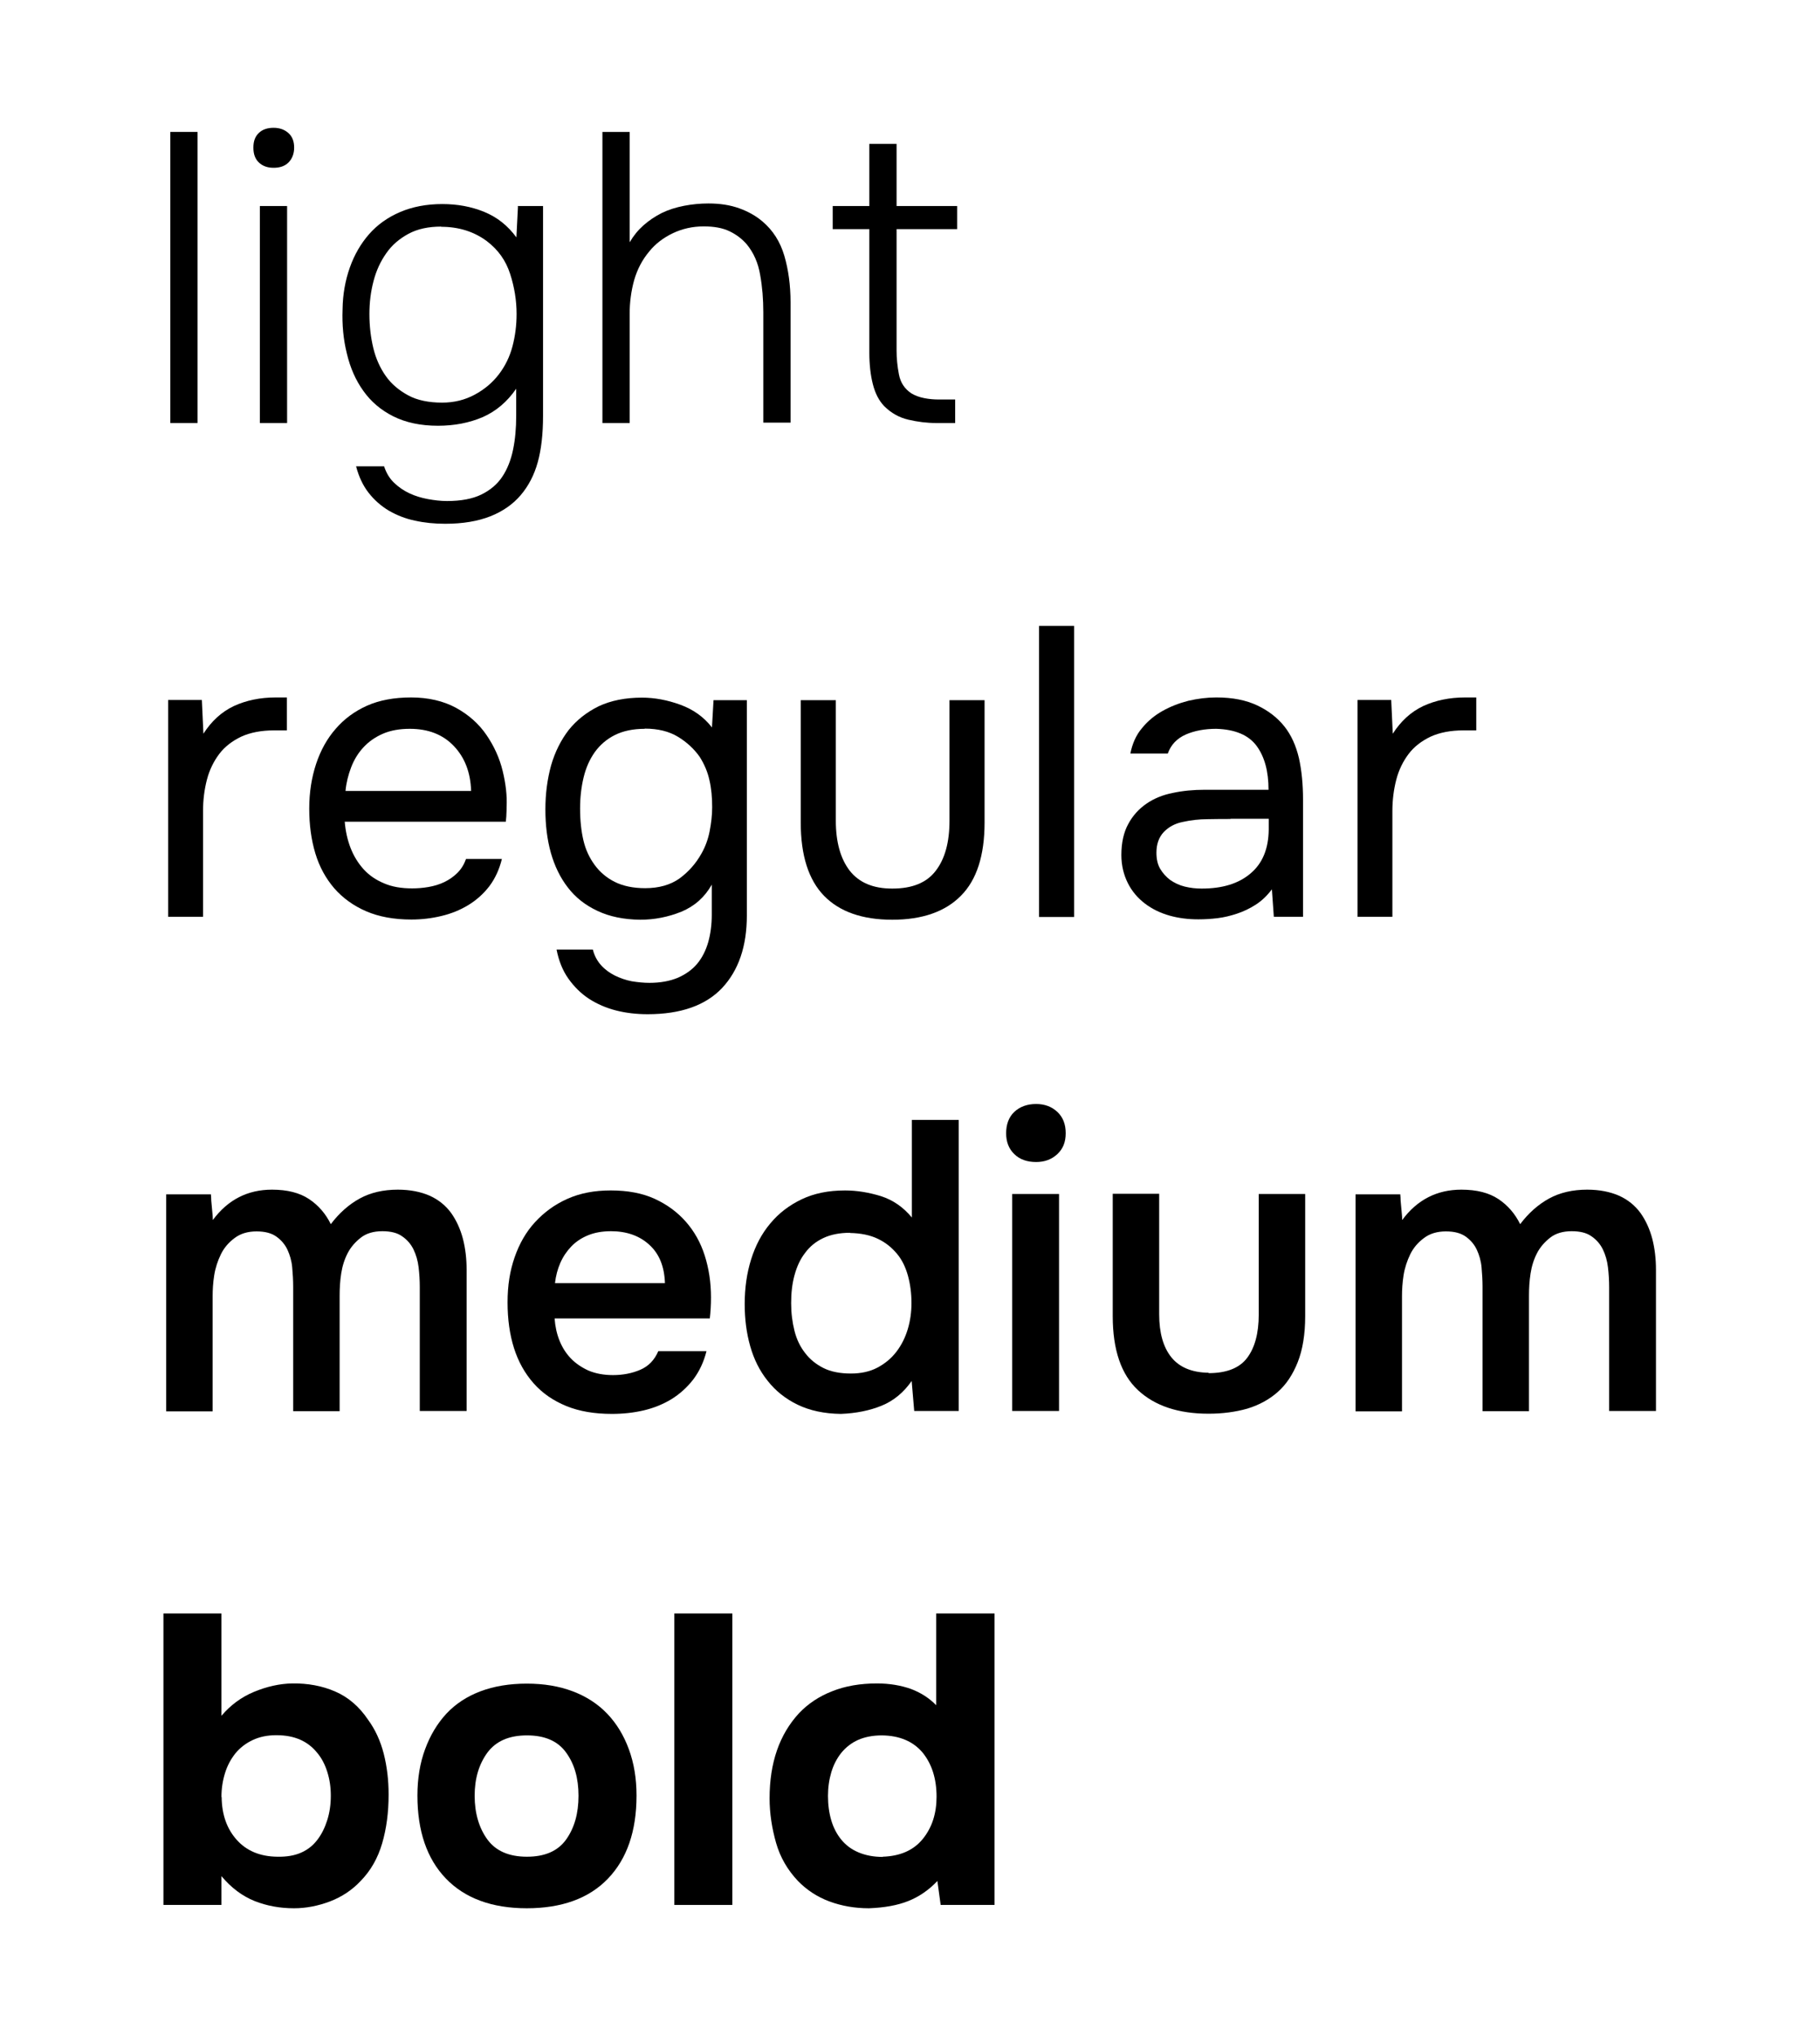 <?xml version="1.0" encoding="UTF-8"?> <svg xmlns="http://www.w3.org/2000/svg" id="_Слой_1" data-name="Слой 1" viewBox="0 0 92.87 103.87"><defs><style> .cls-1 { fill: #000; stroke-width: 0px; } </style></defs><path class="cls-1" d="M8.69,21.58V6.73h1.39v14.85h-1.39Z"></path><path class="cls-1" d="M13.96,6.52c.31,0,.56.09.76.27.2.18.29.43.29.74s-.1.57-.29.76-.45.27-.76.27-.56-.09-.75-.27c-.19-.18-.28-.43-.28-.76s.09-.57.28-.75c.19-.18.44-.26.75-.26ZM13.26,10.51h1.39v11.07h-1.39v-11.07Z"></path><path class="cls-1" d="M26.41,10.51h1.3v10.71c0,.92-.09,1.71-.27,2.36-.18.65-.47,1.21-.87,1.68-.4.47-.92.83-1.55,1.08-.64.25-1.4.38-2.3.38-.55,0-1.06-.05-1.55-.16-.49-.1-.93-.28-1.33-.51-.4-.24-.74-.54-1.03-.91s-.5-.82-.64-1.35h1.43c.11.34.28.62.51.84.23.22.49.4.79.54s.61.23.93.29c.33.06.65.1.98.1.71,0,1.3-.11,1.75-.33s.81-.52,1.07-.91c.26-.39.44-.85.55-1.38.11-.53.16-1.1.16-1.73v-1.38c-.46.67-1.03,1.15-1.71,1.45-.68.29-1.44.44-2.28.44-.88,0-1.64-.16-2.28-.48-.64-.32-1.15-.76-1.53-1.3-.39-.54-.67-1.18-.84-1.9-.18-.72-.25-1.47-.22-2.26.01-.77.14-1.48.37-2.13s.56-1.22.98-1.7c.42-.48.95-.86,1.58-1.13.63-.27,1.35-.41,2.16-.41.77,0,1.48.13,2.14.4s1.2.7,1.64,1.3l.08-1.58ZM22.52,11.56c-.66,0-1.22.12-1.68.37-.46.25-.84.57-1.13.99-.29.41-.51.88-.65,1.42-.14.53-.21,1.09-.21,1.68,0,.62.07,1.2.2,1.74.13.54.35,1.02.64,1.43s.68.73,1.14.98,1.05.37,1.73.37c.62,0,1.17-.14,1.67-.41.5-.27.91-.62,1.23-1.04.32-.42.55-.89.69-1.42.14-.53.21-1.08.21-1.65,0-.69-.11-1.37-.33-2.05-.22-.68-.61-1.23-1.19-1.67-.66-.49-1.44-.73-2.33-.73Z"></path><path class="cls-1" d="M30.74,21.58V6.73h1.39v5.63c.2-.34.43-.62.7-.86.27-.24.58-.45.93-.63.35-.17.73-.29,1.14-.37.41-.08.83-.12,1.25-.12.59,0,1.11.08,1.58.25s.85.39,1.18.67c.53.45.9,1.03,1.11,1.74.21.71.32,1.51.32,2.39v6.13h-1.39v-5.63c0-.66-.05-1.29-.16-1.9-.1-.61-.33-1.13-.68-1.56-.24-.28-.53-.5-.88-.67s-.79-.25-1.32-.25c-.57,0-1.1.12-1.58.35-.48.23-.89.54-1.21.94-.35.42-.6.9-.76,1.45-.15.54-.23,1.12-.23,1.72v5.57h-1.39Z"></path><path class="cls-1" d="M45.75,10.51h3.09v1.18h-3.09v6.21c0,.38.04.78.12,1.2.08.42.29.74.64.97.18.11.4.19.65.24s.5.07.74.07h.84v1.2h-.97c-.48,0-.95-.06-1.42-.17-.47-.11-.88-.34-1.23-.69-.27-.28-.46-.65-.58-1.12-.12-.47-.18-1.01-.18-1.61v-6.3h-1.87v-1.18h1.87v-3.17h1.39v3.17Z"></path><path class="cls-1" d="M8.58,46.78v-11.07h1.72l.08,1.72c.41-.64.92-1.11,1.55-1.41.63-.29,1.34-.44,2.14-.44h.57v1.68h-.65c-.66,0-1.22.11-1.68.32-.46.22-.84.51-1.12.88s-.5.81-.63,1.31c-.13.5-.2,1.04-.2,1.6v5.4h-1.79Z"></path><path class="cls-1" d="M17.59,41.91c.04.49.14.94.3,1.35.16.41.38.77.66,1.08s.63.55,1.04.72c.41.18.89.26,1.44.26.27,0,.54-.02.83-.07s.56-.13.81-.25.48-.28.67-.47c.2-.2.34-.43.44-.71h1.83c-.13.53-.34.99-.64,1.39-.3.39-.66.71-1.07.96s-.87.44-1.38.56c-.5.12-1.01.18-1.53.18-.88,0-1.65-.14-2.3-.42-.65-.28-1.19-.67-1.63-1.17-.43-.5-.76-1.09-.97-1.79s-.31-1.45-.31-2.28.12-1.58.35-2.28c.23-.69.56-1.29,1-1.79.43-.5.97-.9,1.6-1.18.63-.28,1.38-.42,2.25-.42s1.65.18,2.29.53,1.16.81,1.55,1.38c.39.57.67,1.18.83,1.84.16.66.23,1.27.2,1.83,0,.12,0,.25-.01.38,0,.13-.02.25-.03.38h-8.21ZM24.04,40.35c-.03-.94-.32-1.7-.88-2.29-.56-.59-1.31-.88-2.25-.88-.52,0-.97.08-1.37.25-.39.17-.72.4-.99.69-.27.29-.48.63-.63,1.02s-.25.79-.29,1.21h6.41Z"></path><path class="cls-1" d="M38.11,46.7c0,1.57-.42,2.8-1.26,3.7-.84.89-2.11,1.34-3.8,1.34-.56,0-1.1-.06-1.61-.19-.51-.13-.97-.33-1.39-.6-.41-.27-.76-.62-1.05-1.03-.29-.41-.49-.91-.6-1.48h1.85c.08.32.23.59.43.81.2.22.44.39.7.52.27.13.55.23.86.29.31.05.61.08.9.08.56,0,1.04-.09,1.45-.26.41-.18.74-.42.99-.72s.44-.68.56-1.1c.12-.43.18-.89.18-1.4v-1.53c-.36.64-.88,1.1-1.55,1.38-.67.27-1.37.41-2.1.41-.84-.01-1.57-.16-2.18-.45-.62-.29-1.12-.68-1.51-1.19-.39-.5-.68-1.1-.87-1.77-.19-.68-.28-1.42-.28-2.22s.1-1.54.29-2.24c.2-.69.5-1.29.9-1.81.41-.51.92-.91,1.53-1.21.62-.29,1.35-.44,2.21-.44.64,0,1.29.12,1.95.36s1.2.62,1.62,1.16l.08-1.39h1.7v10.98ZM32.9,37.18c-.6,0-1.11.11-1.53.32s-.76.51-1.02.87c-.26.37-.45.79-.57,1.29-.12.5-.18,1.03-.18,1.58,0,.62.06,1.16.17,1.63.11.47.3.88.57,1.25.27.37.61.66,1.03.87s.94.32,1.55.32c.71,0,1.3-.17,1.76-.5.46-.34.83-.76,1.11-1.26.2-.35.34-.73.42-1.14.08-.41.13-.82.13-1.23,0-.5-.04-.96-.14-1.38-.09-.42-.26-.81-.49-1.18-.28-.4-.65-.75-1.11-1.03-.46-.28-1.03-.42-1.7-.42Z"></path><path class="cls-1" d="M45.54,45.33c1.01,0,1.75-.3,2.21-.91.47-.61.7-1.46.7-2.55v-6.15h1.79v6.24c0,1.68-.4,2.93-1.21,3.74-.8.81-1.97,1.22-3.5,1.22s-2.69-.41-3.48-1.22c-.79-.81-1.19-2.06-1.19-3.74v-6.24h1.79v6.15c0,1.09.24,1.94.71,2.55.48.61,1.2.91,2.16.91Z"></path><path class="cls-1" d="M53.02,46.78v-14.85h1.79v14.85h-1.79Z"></path><path class="cls-1" d="M64.9,45.37c-.24.32-.51.58-.82.78-.31.2-.63.35-.96.46-.33.11-.66.19-.99.23-.33.04-.65.06-.98.06-.52,0-1.01-.06-1.47-.19s-.88-.33-1.25-.61c-.37-.28-.67-.63-.88-1.05s-.33-.9-.33-1.43c0-.63.12-1.16.35-1.58.23-.43.54-.77.93-1.04.39-.27.84-.45,1.35-.55.51-.11,1.05-.16,1.63-.16h3.25c0-.94-.2-1.68-.61-2.24-.41-.55-1.09-.84-2.06-.87-.59,0-1.11.1-1.55.29-.45.2-.76.52-.92.97h-1.91c.1-.5.29-.94.59-1.29.29-.36.64-.65,1.05-.88s.85-.4,1.32-.52c.48-.11.95-.17,1.43-.17.83,0,1.52.14,2.09.41.57.27,1.03.63,1.38,1.07.35.44.59.98.74,1.61.14.63.21,1.34.21,2.12v5.98h-1.49l-.1-1.41ZM62.8,41.78c-.34,0-.72,0-1.17.01-.44,0-.87.05-1.27.14-.41.08-.73.26-.98.52-.25.27-.37.62-.37,1.05,0,.32.06.6.19.82.13.22.3.41.51.57.22.15.46.27.75.34s.57.1.86.1c1.05,0,1.88-.25,2.49-.77.61-.51.92-1.26.93-2.24v-.55h-1.95Z"></path><path class="cls-1" d="M69.27,46.78v-11.07h1.72l.08,1.72c.41-.64.92-1.11,1.55-1.41.63-.29,1.34-.44,2.14-.44h.57v1.68h-.65c-.66,0-1.22.11-1.68.32-.46.22-.84.51-1.12.88s-.5.81-.63,1.31c-.13.5-.2,1.04-.2,1.6v5.4h-1.79Z"></path><path class="cls-1" d="M10.76,60.91c.01.11.02.22.02.34l.06.65c.01.11.02.22.02.34.77-1.04,1.78-1.55,3.02-1.55.78,0,1.41.16,1.89.48.48.32.85.75,1.11,1.28.43-.57.93-1.01,1.48-1.31.55-.3,1.2-.45,1.94-.45.63,0,1.17.11,1.63.31.46.21.82.51,1.09.88.27.38.47.82.6,1.31.13.5.19,1.03.19,1.59v7.2h-2.39v-6.32c0-.34-.02-.67-.06-1.01s-.13-.64-.26-.91c-.13-.27-.33-.5-.58-.67-.25-.18-.59-.26-1.01-.26-.45,0-.82.11-1.1.33s-.51.48-.67.79-.27.65-.33,1.04c-.06.38-.08.77-.08,1.14v5.88h-2.37v-6.36c0-.32-.02-.65-.05-.98s-.12-.63-.24-.89-.31-.49-.56-.67-.58-.27-1.02-.27-.82.11-1.12.34c-.3.22-.54.5-.7.83s-.28.69-.34,1.07-.08.74-.08,1.06v5.88h-2.37v-11.07h2.29Z"></path><path class="cls-1" d="M28.3,67.26c.03.41.11.78.25,1.13.14.35.33.65.58.91s.55.46.9.62c.36.15.77.23,1.25.23.5,0,.97-.09,1.39-.27.42-.18.73-.5.92-.95h2.46c-.14.56-.37,1.04-.68,1.45-.32.41-.69.74-1.11,1-.43.26-.9.45-1.41.57-.51.12-1.05.18-1.63.18-.88,0-1.66-.13-2.32-.4s-1.22-.65-1.67-1.16-.78-1.1-1-1.79c-.22-.69-.33-1.47-.33-2.34s.12-1.61.36-2.3c.24-.69.58-1.29,1.04-1.79s1-.9,1.65-1.19,1.38-.43,2.21-.43c.87,0,1.62.14,2.25.43s1.16.68,1.59,1.17c.43.49.75,1.06.96,1.72.21.66.32,1.37.32,2.14,0,.37-.02.72-.06,1.07h-7.9ZM33.93,65.45c-.03-.84-.29-1.49-.8-1.95-.5-.46-1.16-.69-1.95-.69-.45,0-.84.07-1.18.21-.34.14-.62.33-.85.57-.23.24-.42.52-.56.84-.14.32-.23.67-.27,1.03h5.61Z"></path><path class="cls-1" d="M48.9,71.98h-2.25l-.13-1.53c-.41.59-.92,1.01-1.53,1.26s-1.31.39-2.08.42c-.85-.01-1.59-.17-2.21-.47s-1.13-.71-1.53-1.22c-.41-.51-.7-1.1-.89-1.77-.19-.67-.28-1.39-.28-2.14,0-.83.11-1.59.33-2.29.22-.7.54-1.31.98-1.83.43-.52.97-.93,1.6-1.23s1.36-.45,2.21-.45c.6,0,1.21.1,1.83.29.62.2,1.14.56,1.58,1.09v-4.98h2.39v14.85ZM43.38,62.89c-.53,0-.99.09-1.37.27-.38.18-.69.43-.93.76-.25.32-.42.7-.54,1.14s-.17.91-.17,1.42.06.97.17,1.41.29.81.54,1.13c.24.32.56.58.94.77s.85.28,1.4.28c.52,0,.97-.1,1.35-.3.38-.2.71-.47.97-.81s.45-.72.58-1.15.19-.88.19-1.34c0-.49-.06-.95-.18-1.39-.12-.43-.3-.81-.56-1.12s-.57-.57-.97-.76c-.39-.19-.87-.29-1.43-.3Z"></path><path class="cls-1" d="M52.87,56.32c.43,0,.79.13,1.08.4s.43.63.43,1.09-.14.8-.43,1.07c-.29.27-.65.4-1.08.4-.46,0-.83-.13-1.11-.4-.28-.27-.42-.62-.42-1.07s.14-.83.42-1.09.65-.4,1.11-.4ZM51.65,71.98v-11.07h2.39v11.07h-2.39Z"></path><path class="cls-1" d="M61.67,70.05c.92,0,1.58-.26,1.97-.78s.59-1.25.59-2.21v-6.15h2.37v6.24c0,.92-.13,1.71-.38,2.34s-.59,1.15-1.03,1.53c-.43.38-.95.66-1.54.84-.6.17-1.26.26-1.98.26-1.54,0-2.74-.4-3.6-1.2-.86-.8-1.29-2.06-1.29-3.78v-6.24h2.37v6.15c0,.95.21,1.68.62,2.19.41.51,1.05.78,1.9.79Z"></path><path class="cls-1" d="M71.45,60.91c.01.11.02.22.02.34l.06.65c.01.11.02.22.02.34.77-1.04,1.78-1.55,3.02-1.55.78,0,1.41.16,1.89.48.48.32.85.75,1.11,1.28.43-.57.93-1.01,1.48-1.31.55-.3,1.2-.45,1.94-.45.63,0,1.17.11,1.63.31.46.21.82.51,1.09.88.27.38.47.82.6,1.31.13.5.19,1.03.19,1.59v7.2h-2.39v-6.32c0-.34-.02-.67-.06-1.01s-.13-.64-.26-.91c-.13-.27-.33-.5-.58-.67-.25-.18-.59-.26-1.01-.26-.45,0-.82.11-1.1.33s-.51.48-.67.79-.27.65-.33,1.04c-.06.38-.08.77-.08,1.14v5.88h-2.37v-6.36c0-.32-.02-.65-.05-.98s-.12-.63-.24-.89-.31-.49-.56-.67-.58-.27-1.02-.27-.82.11-1.12.34c-.3.22-.54.5-.7.83s-.28.69-.34,1.07-.08.74-.08,1.06v5.88h-2.37v-11.07h2.29Z"></path><path class="cls-1" d="M11.31,87.52c.45-.53,1-.94,1.65-1.21.65-.27,1.31-.42,1.96-.43.78-.01,1.51.12,2.18.41.67.29,1.23.77,1.68,1.44.36.49.63,1.07.8,1.73.17.67.25,1.36.25,2.09,0,.91-.11,1.74-.33,2.49-.22.75-.58,1.39-1.1,1.92-.43.46-.96.81-1.56,1.04-.61.23-1.22.35-1.84.35-.71,0-1.38-.12-2.01-.37-.62-.25-1.19-.67-1.69-1.27v1.47h-2.96v-14.87h2.96v5.21ZM11.31,91.68c.01.9.27,1.62.77,2.18s1.19.85,2.07.86c.48.01.88-.06,1.22-.21.34-.15.61-.37.83-.66s.38-.62.5-1c.12-.38.18-.79.18-1.24s-.06-.84-.18-1.22c-.12-.38-.29-.71-.53-.99-.23-.28-.51-.5-.85-.65-.34-.15-.74-.23-1.22-.23-.45,0-.85.08-1.21.25-.36.17-.65.4-.88.68-.23.29-.41.62-.53,1.01-.12.39-.18.79-.18,1.21Z"></path><path class="cls-1" d="M26.89,97.35c-1.79,0-3.17-.51-4.14-1.52-.97-1.01-1.45-2.43-1.45-4.23,0-.87.13-1.66.39-2.36.26-.71.62-1.31,1.09-1.82.47-.5,1.05-.88,1.74-1.14.69-.26,1.48-.39,2.36-.39s1.65.13,2.34.39c.69.26,1.28.64,1.76,1.14.48.5.85,1.11,1.11,1.82.26.71.39,1.49.39,2.36,0,1.82-.49,3.23-1.46,4.24-.97,1.01-2.36,1.51-4.15,1.51ZM26.89,88.53c-.91,0-1.58.29-2.02.88-.43.59-.65,1.32-.65,2.2s.22,1.64.65,2.23c.43.59,1.11.88,2.02.88s1.58-.29,2-.88.63-1.33.63-2.23-.21-1.62-.63-2.2c-.42-.59-1.09-.88-2-.88Z"></path><path class="cls-1" d="M37.37,97.18h-2.96v-14.87h2.96v14.87Z"></path><path class="cls-1" d="M47.85,95.94c-.45.48-.95.82-1.5,1.04-.55.22-1.22.34-2.01.37-.73,0-1.4-.12-2.02-.35-.62-.23-1.15-.58-1.6-1.04-.53-.56-.91-1.21-1.12-1.95s-.33-1.5-.33-2.27c0-1.81.5-3.26,1.51-4.35.45-.47,1.01-.85,1.68-1.11.67-.27,1.44-.4,2.29-.4.64,0,1.22.1,1.73.28.51.19.94.47,1.29.83v-4.68h2.98v14.87h-2.75l-.17-1.24ZM45.04,94.72c.9-.03,1.58-.33,2.05-.91.47-.58.7-1.3.7-2.15,0-.92-.24-1.67-.71-2.25-.48-.57-1.17-.87-2.08-.88-.46,0-.87.08-1.21.23s-.63.38-.86.66c-.23.29-.4.62-.51.99-.11.37-.17.77-.17,1.21,0,.46.06.88.17,1.25.11.37.28.7.51.98.23.28.52.5.88.65.36.15.77.23,1.23.23Z"></path></svg> 